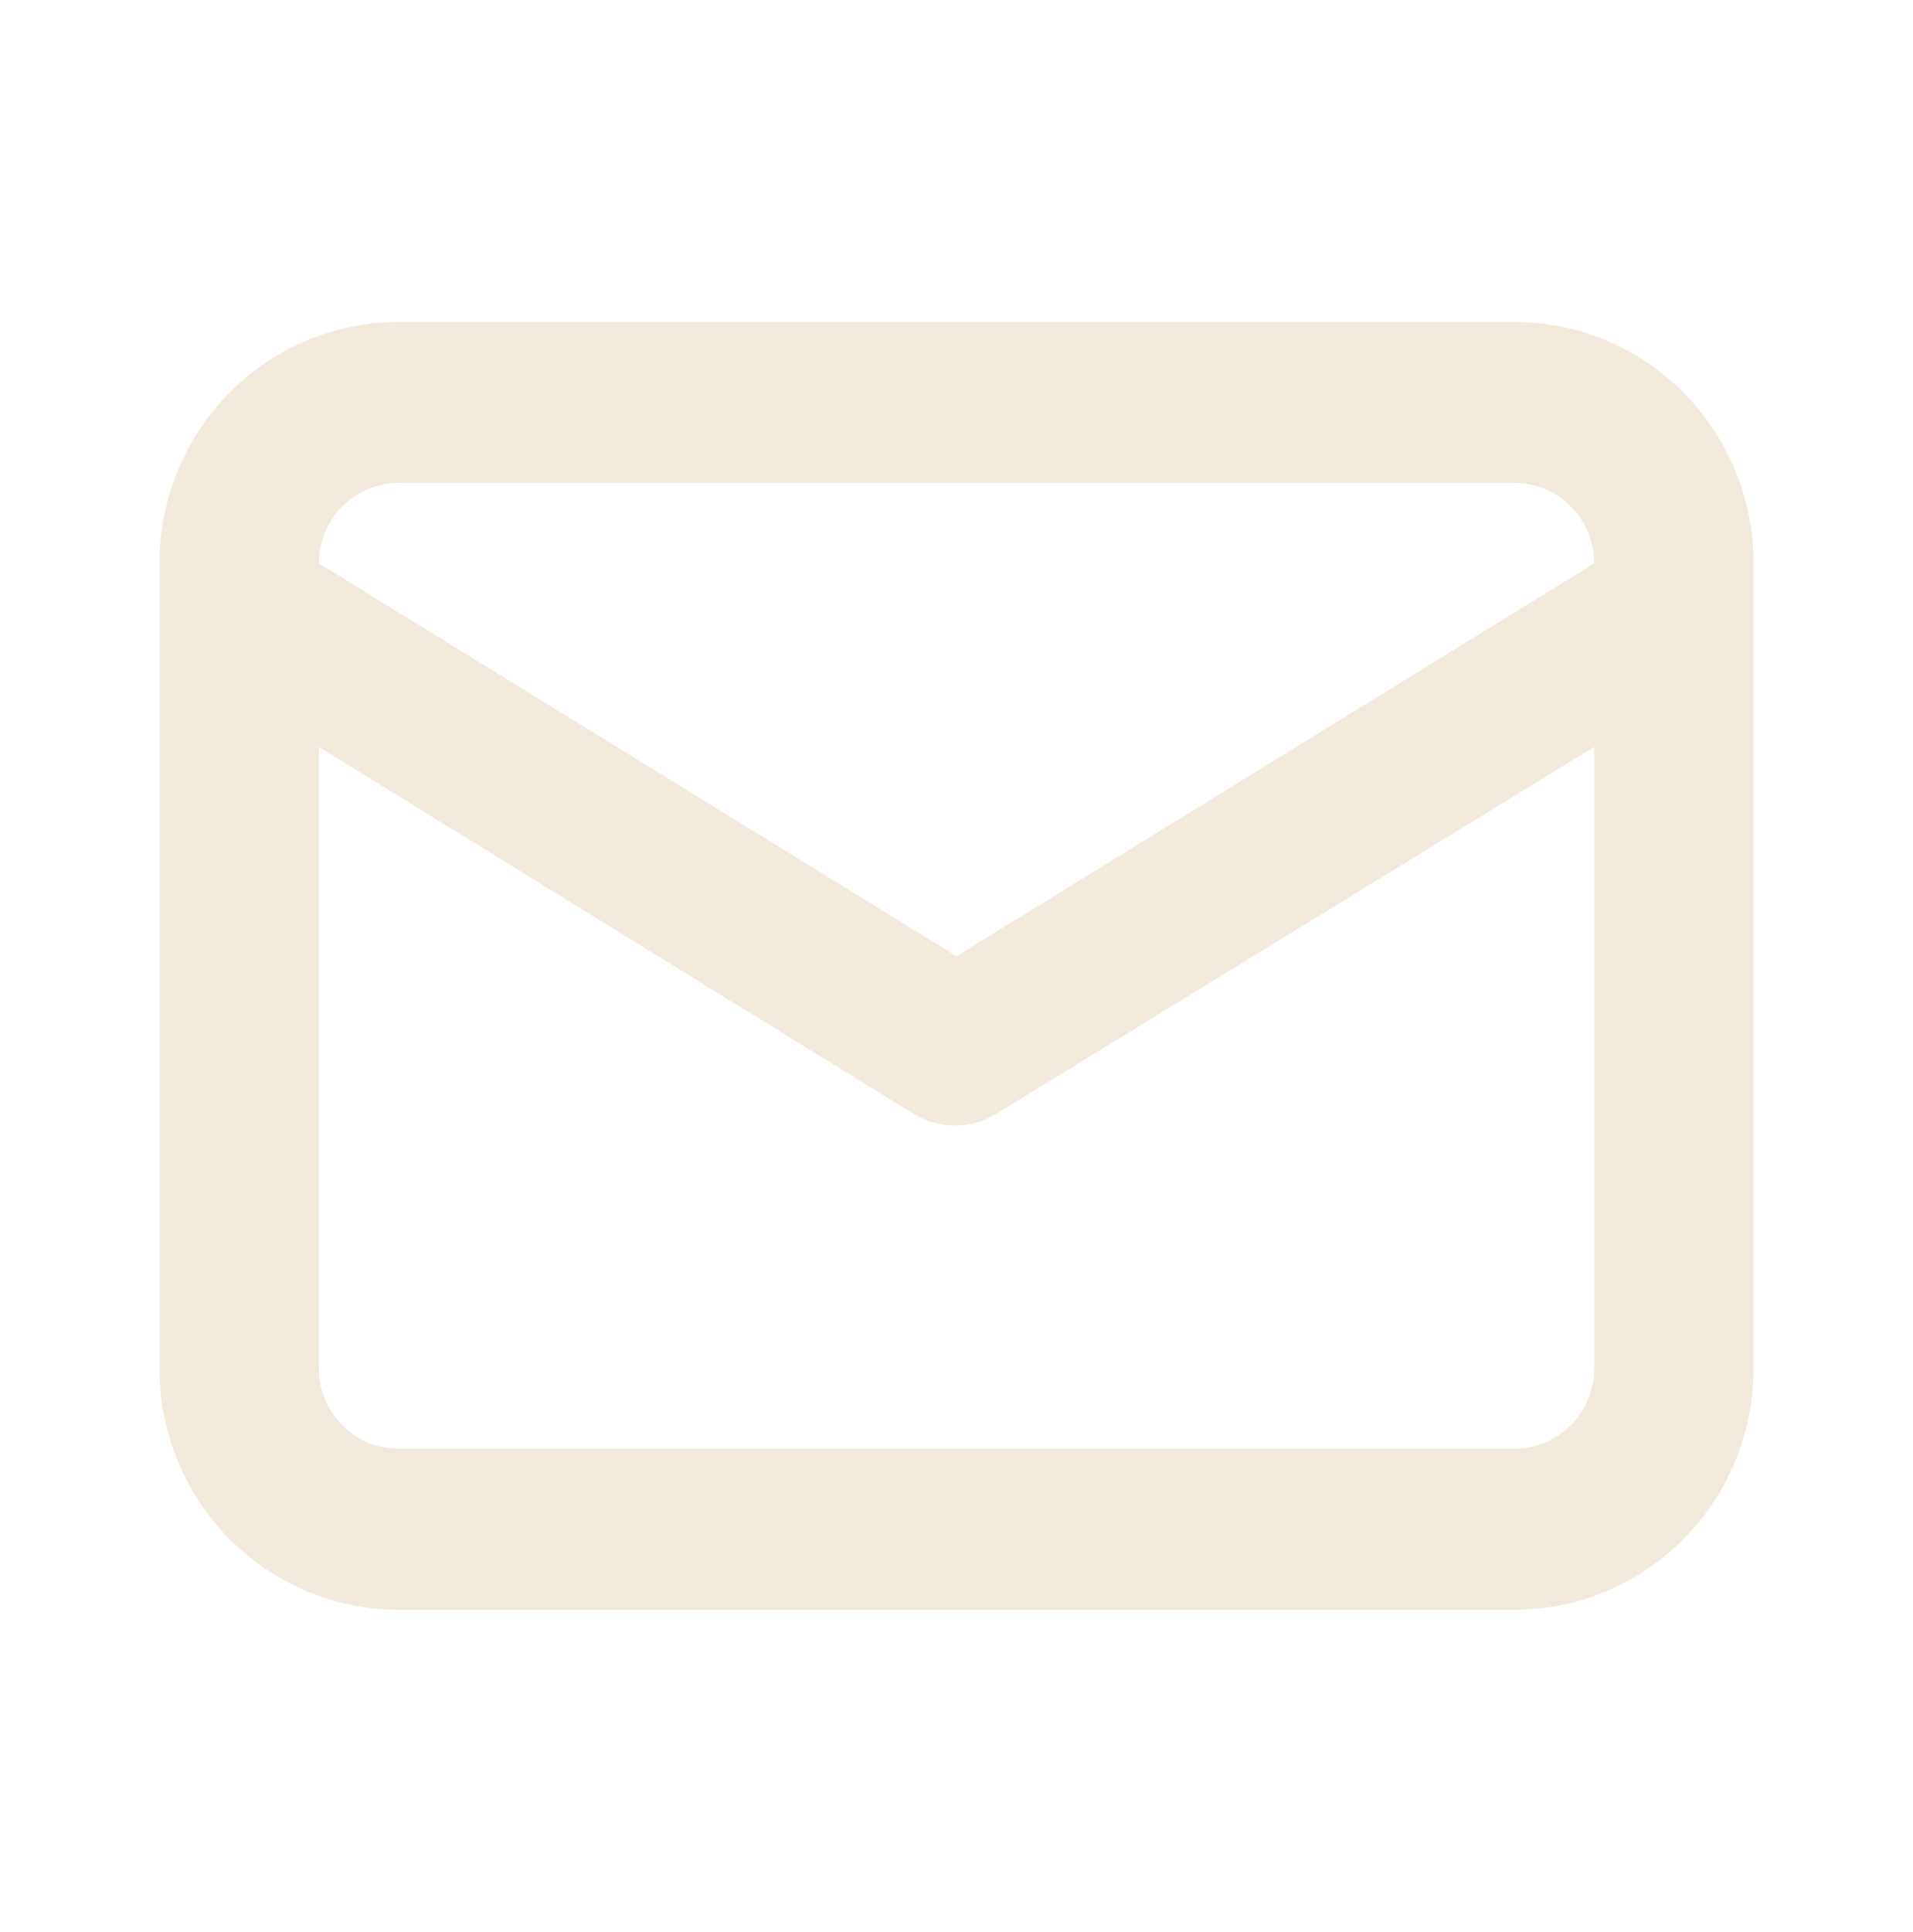 <?xml version="1.0" encoding="UTF-8"?> <svg xmlns="http://www.w3.org/2000/svg" width="106" height="107" viewBox="0 0 106 107" fill="none"><path d="M83.917 17.833H22.084C18.57 17.833 15.2 19.242 12.715 21.751C10.23 24.259 8.834 27.661 8.834 31.208V75.792C8.834 79.339 10.23 82.741 12.715 85.249C15.2 87.757 18.57 89.167 22.084 89.167H83.917C87.431 89.167 90.802 87.757 93.287 85.249C95.771 82.741 97.167 79.339 97.167 75.792V31.208C97.167 27.661 95.771 24.259 93.287 21.751C90.802 19.242 87.431 17.833 83.917 17.833V17.833ZM22.084 26.75H83.917C85.089 26.75 86.212 27.22 87.04 28.056C87.869 28.892 88.334 30.026 88.334 31.208L53.001 52.965L17.667 31.208C17.667 30.026 18.133 28.892 18.961 28.056C19.789 27.22 20.913 26.75 22.084 26.75V26.75ZM88.334 75.792C88.334 76.974 87.869 78.108 87.04 78.944C86.212 79.78 85.089 80.25 83.917 80.25H22.084C20.913 80.25 19.789 79.78 18.961 78.944C18.133 78.108 17.667 76.974 17.667 75.792V41.373L50.704 61.748C51.375 62.139 52.137 62.345 52.912 62.345C53.688 62.345 54.449 62.139 55.121 61.748L88.334 41.373V75.792Z" fill="#F2E9DA"></path></svg> 